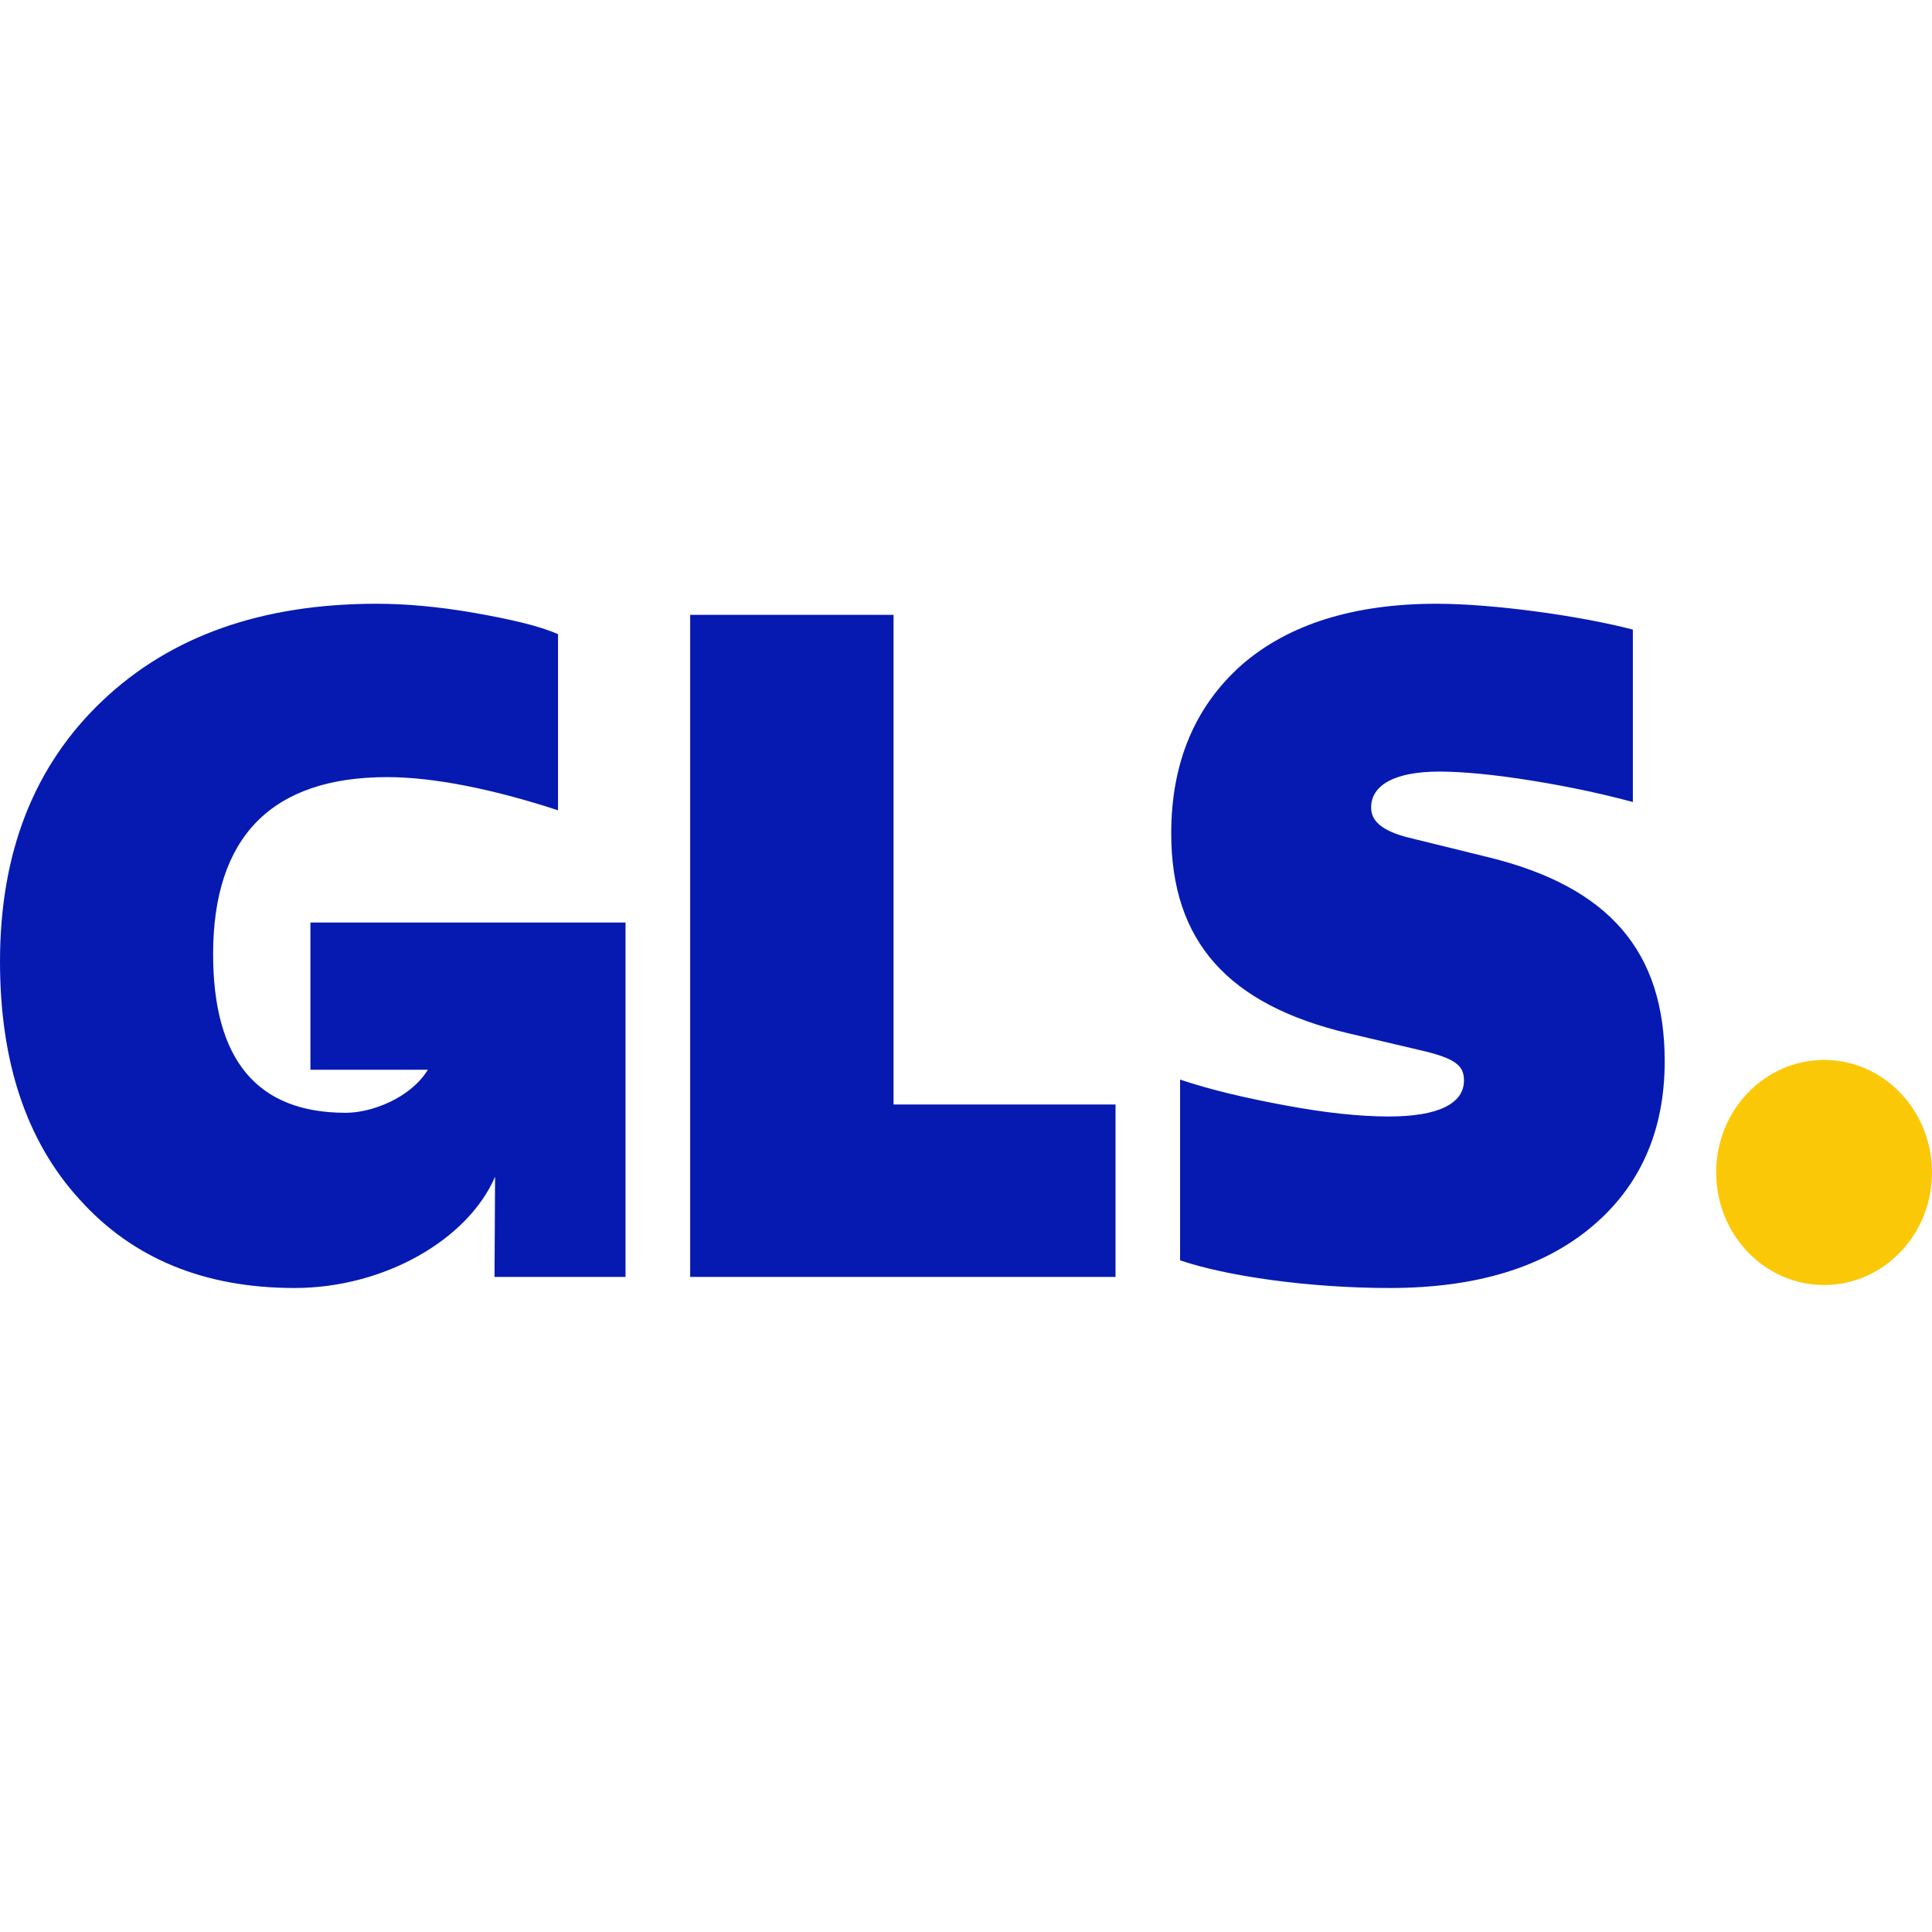 <?xml version="1.0" encoding="UTF-8"?>
<svg width="48px" height="48px" viewBox="0 0 48 48" version="1.1" xmlns="http://www.w3.org/2000/svg" xmlns:xlink="http://www.w3.org/1999/xlink">
    <title>gls</title>
    <g id="gls" stroke="none" stroke-width="1" fill="none" fill-rule="evenodd">
        <g id="icon-gls" transform="translate(0, 15)" fill-rule="nonzero">
            <path d="M45.319,11.334 C46.799,11.334 48,12.586 48,14.13 C48,15.674 46.799,16.926 45.319,16.926 C43.838,16.926 42.638,15.674 42.638,14.13 C42.638,12.586 43.838,11.334 45.319,11.334" id="Path" fill="#FBC808"></path>
            <path d="M7.712,7.92 L7.712,11.578 L10.63,11.578 C10.204,12.275 9.243,12.647 8.59,12.647 C6.394,12.647 5.295,11.341 5.295,8.706 C5.295,5.797 6.745,4.307 9.623,4.307 C10.766,4.307 12.26,4.605 13.864,5.132 L13.864,0.756 C13.402,0.55 12.699,0.389 11.798,0.229 C10.876,0.068 10.062,0 9.36,0 C6.503,0 4.24,0.802 2.549,2.406 C0.857,4.009 0,6.163 0,8.889 C0,11.387 0.659,13.357 1.977,14.8 C3.296,16.267 5.075,17 7.316,17 C9.567,17 11.634,15.782 12.3,14.236 L12.286,16.725 L15.541,16.725 L15.541,7.92 L7.712,7.92 Z M17.147,16.725 L17.147,0.275 L22.2,0.275 L22.2,12.441 L27.715,12.441 L27.715,16.725 L17.147,16.725 Z M29.319,16.313 L29.319,11.822 C30.066,12.074 30.945,12.28 31.934,12.463 C32.922,12.647 33.779,12.739 34.504,12.739 C35.735,12.739 36.372,12.418 36.372,11.845 C36.372,11.479 36.174,11.295 35.273,11.089 L33.516,10.676 C30.505,9.966 29.099,8.385 29.099,5.705 C29.099,3.941 29.692,2.543 30.857,1.512 C32.021,0.504 33.648,0 35.691,0 C37.097,0 39.25,0.298 40.568,0.642 L40.568,4.926 C39.887,4.743 39.074,4.559 38.086,4.399 C37.097,4.239 36.328,4.17 35.756,4.17 C34.68,4.17 34.065,4.49 34.065,5.064 C34.065,5.407 34.35,5.636 34.943,5.797 L36.987,6.3 C39.975,7.034 41.359,8.638 41.359,11.364 C41.359,13.105 40.744,14.479 39.535,15.488 C38.327,16.496 36.657,17 34.526,17 C32.505,17 30.462,16.702 29.319,16.313" id="Shape" fill="#061AB1"></path>
        </g>
    </g>
</svg>